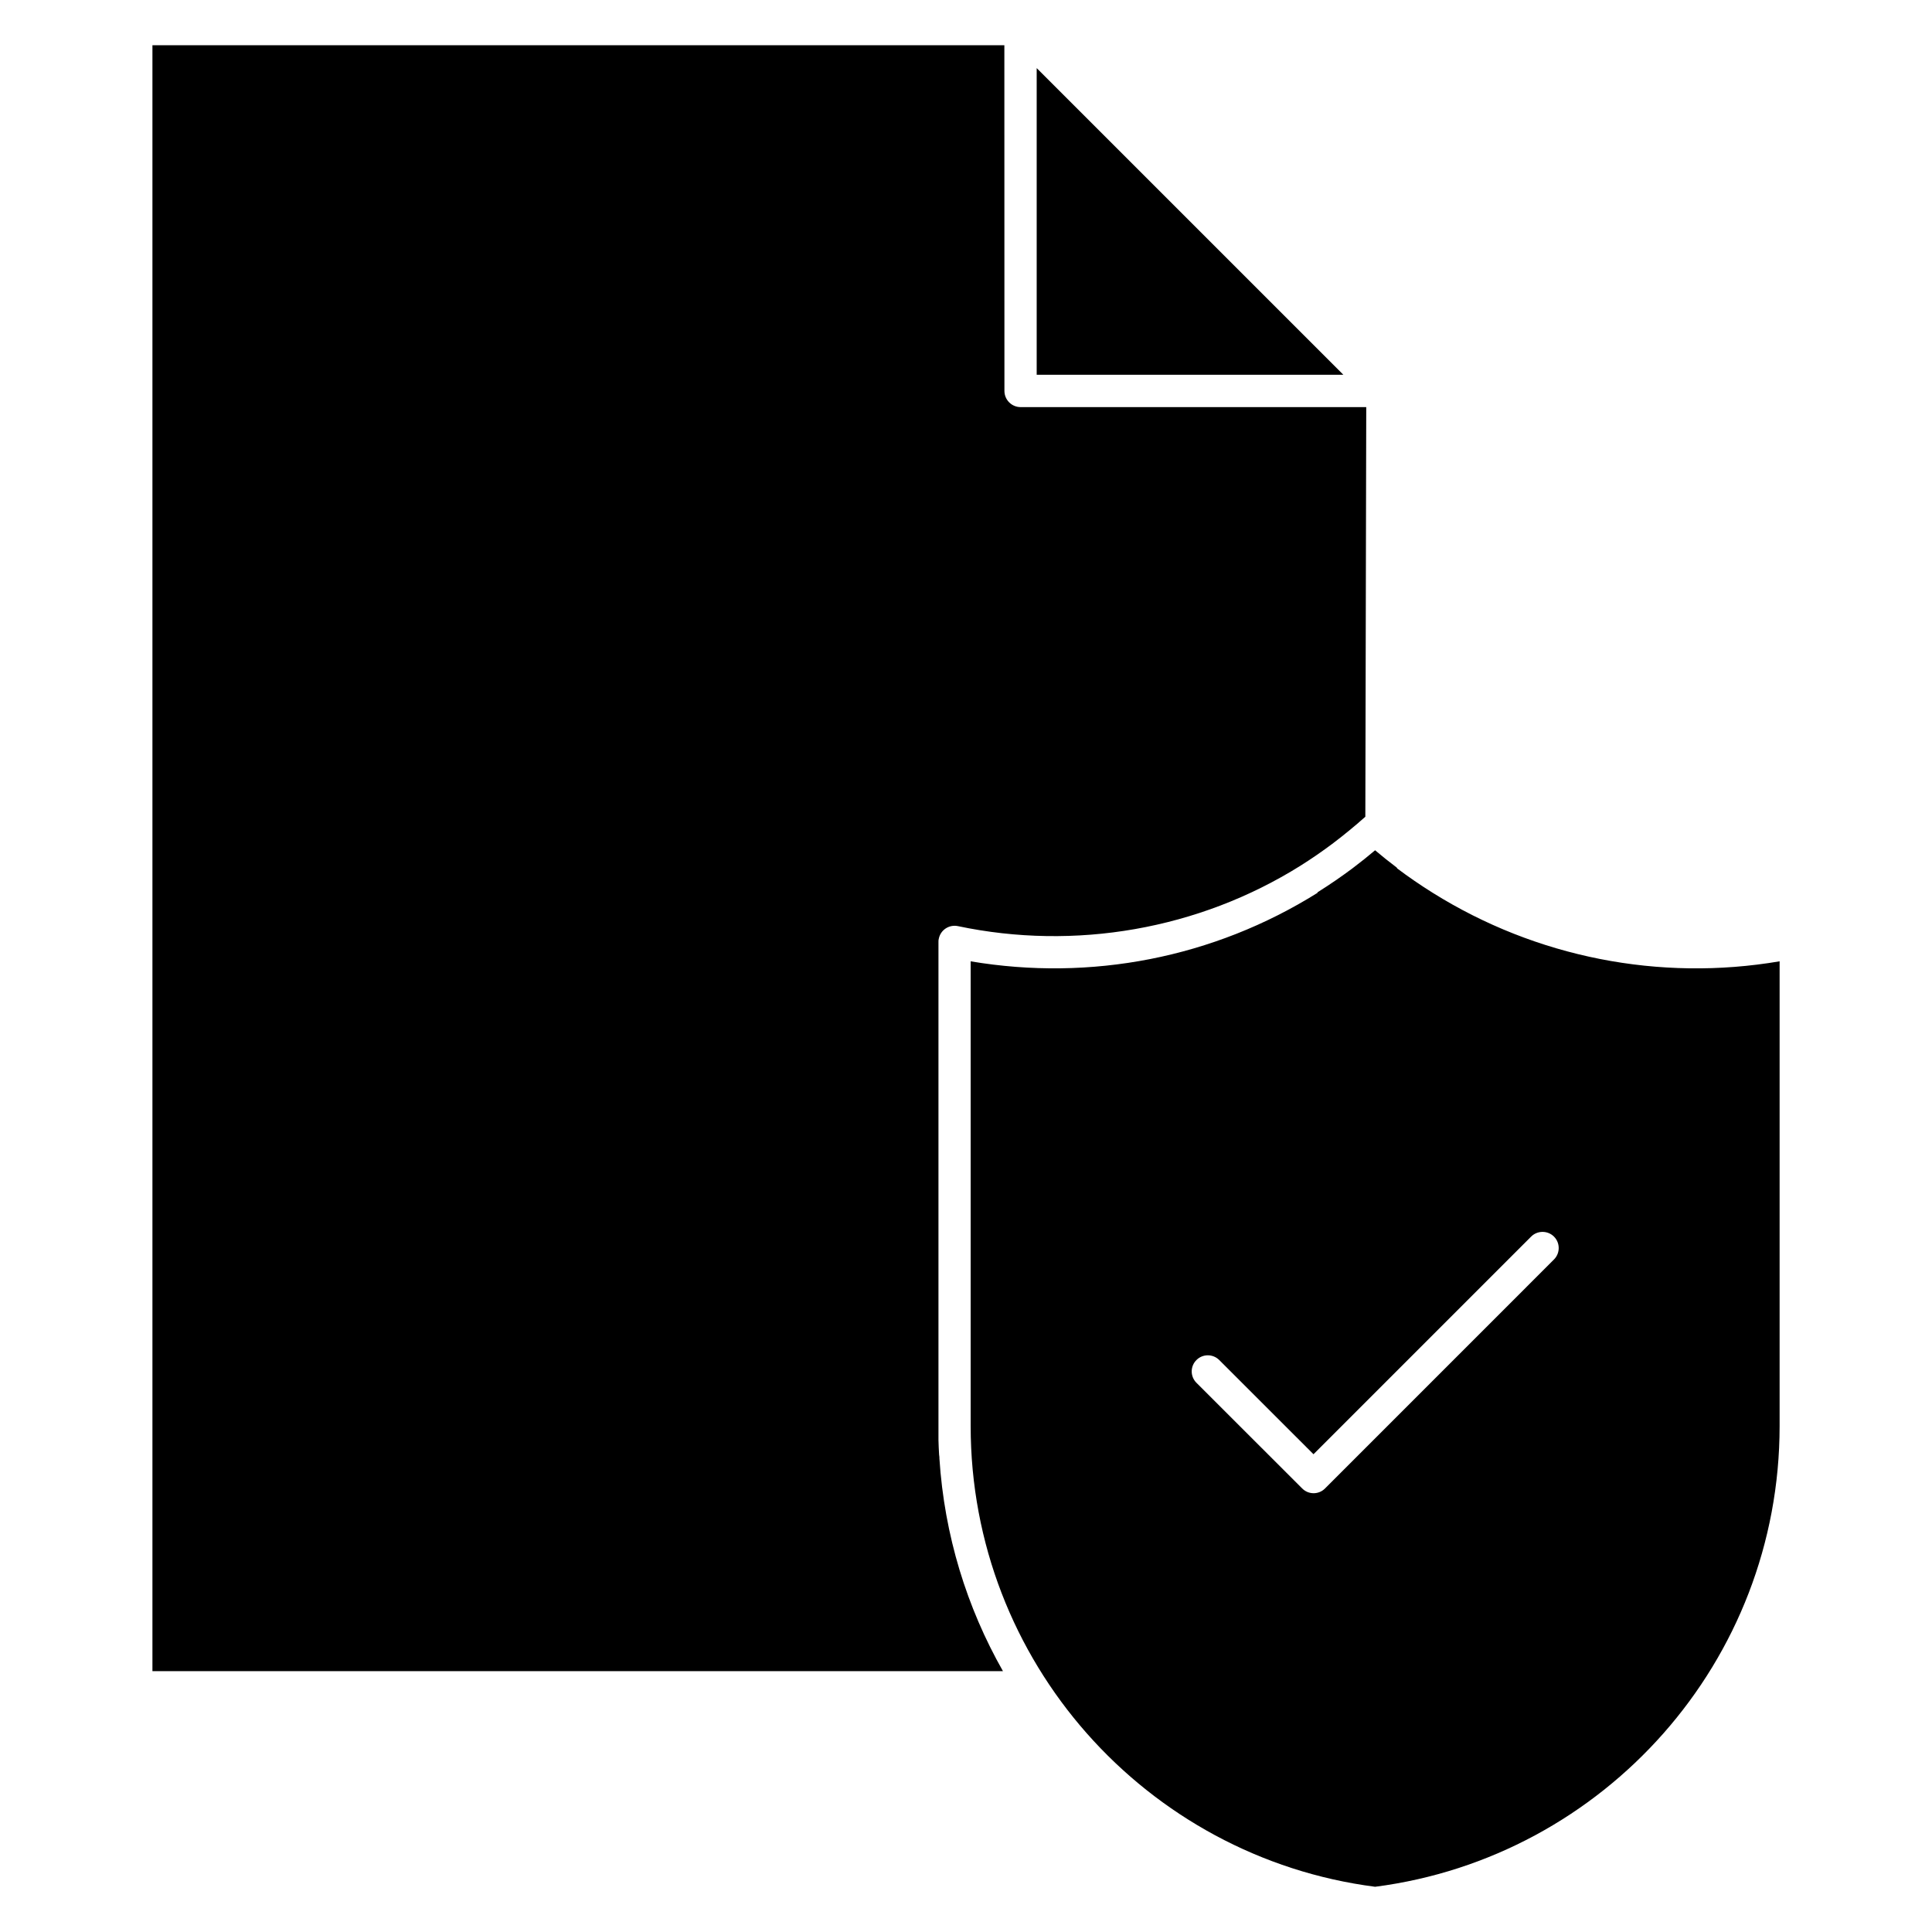 <?xml version="1.0" encoding="UTF-8"?>
<!-- Uploaded to: SVG Repo, www.svgrepo.com, Generator: SVG Repo Mixer Tools -->
<svg fill="#000000" width="800px" height="800px" version="1.1" viewBox="144 144 512 512" xmlns="http://www.w3.org/2000/svg">
 <path d="m497.38 367.36m-78.648-124.05h81.266l-81.266-81.262zm83.789 130.87m-9.359 6.426c-27.555 17.258-60.148 23.512-91.926 18.156v123.15c0 31.203 11.613 59.707 30.738 81.398 19.25 21.828 46.125 36.793 76.449 40.703 30.324-3.914 57.207-18.875 76.457-40.711 19.129-21.691 30.738-50.191 30.738-81.395v-123.15c-31.797 5.414-64.531-1.012-91.93-18.156-3.332-2.082-6.461-4.238-9.367-6.422l-0.207-0.297c-1.945-1.457-3.852-2.992-5.695-4.551-1.906 1.605-3.883 3.188-5.902 4.715-2.902 2.172-6.031 4.34-9.363 6.422zm-32.09 129.85c-1.668-1.668-1.68-4.367 0-6.035 1.66-1.668 4.367-1.668 6.039 0l24.98 24.969 57.672-57.676c1.668-1.668 4.391-1.668 6.059 0 1.668 1.668 1.668 4.387 0 6.059l-60.688 60.695c-1.66 1.668-4.363 1.668-6.027 0zm-50.906-354.47h-225.77v430.89h225.4c-9.566-16.84-15.535-35.996-16.844-56.406v-0.328l-0.082-0.656c-0.082-1.281-0.133-2.559-0.168-3.848v-132.03c0-0.297 0-0.566 0.094-0.863 0.473-2.32 2.746-3.789 5.051-3.312 30.992 6.535 63.77 0.922 90.828-16.031 2.883-1.816 5.805-3.824 8.73-6.023v-0.008c2.785-2.113 5.516-4.344 8.422-6.922l0.242-108.56h-91.605c-2.363 0-4.281-1.934-4.281-4.285z" fill-rule="evenodd"/>
</svg>